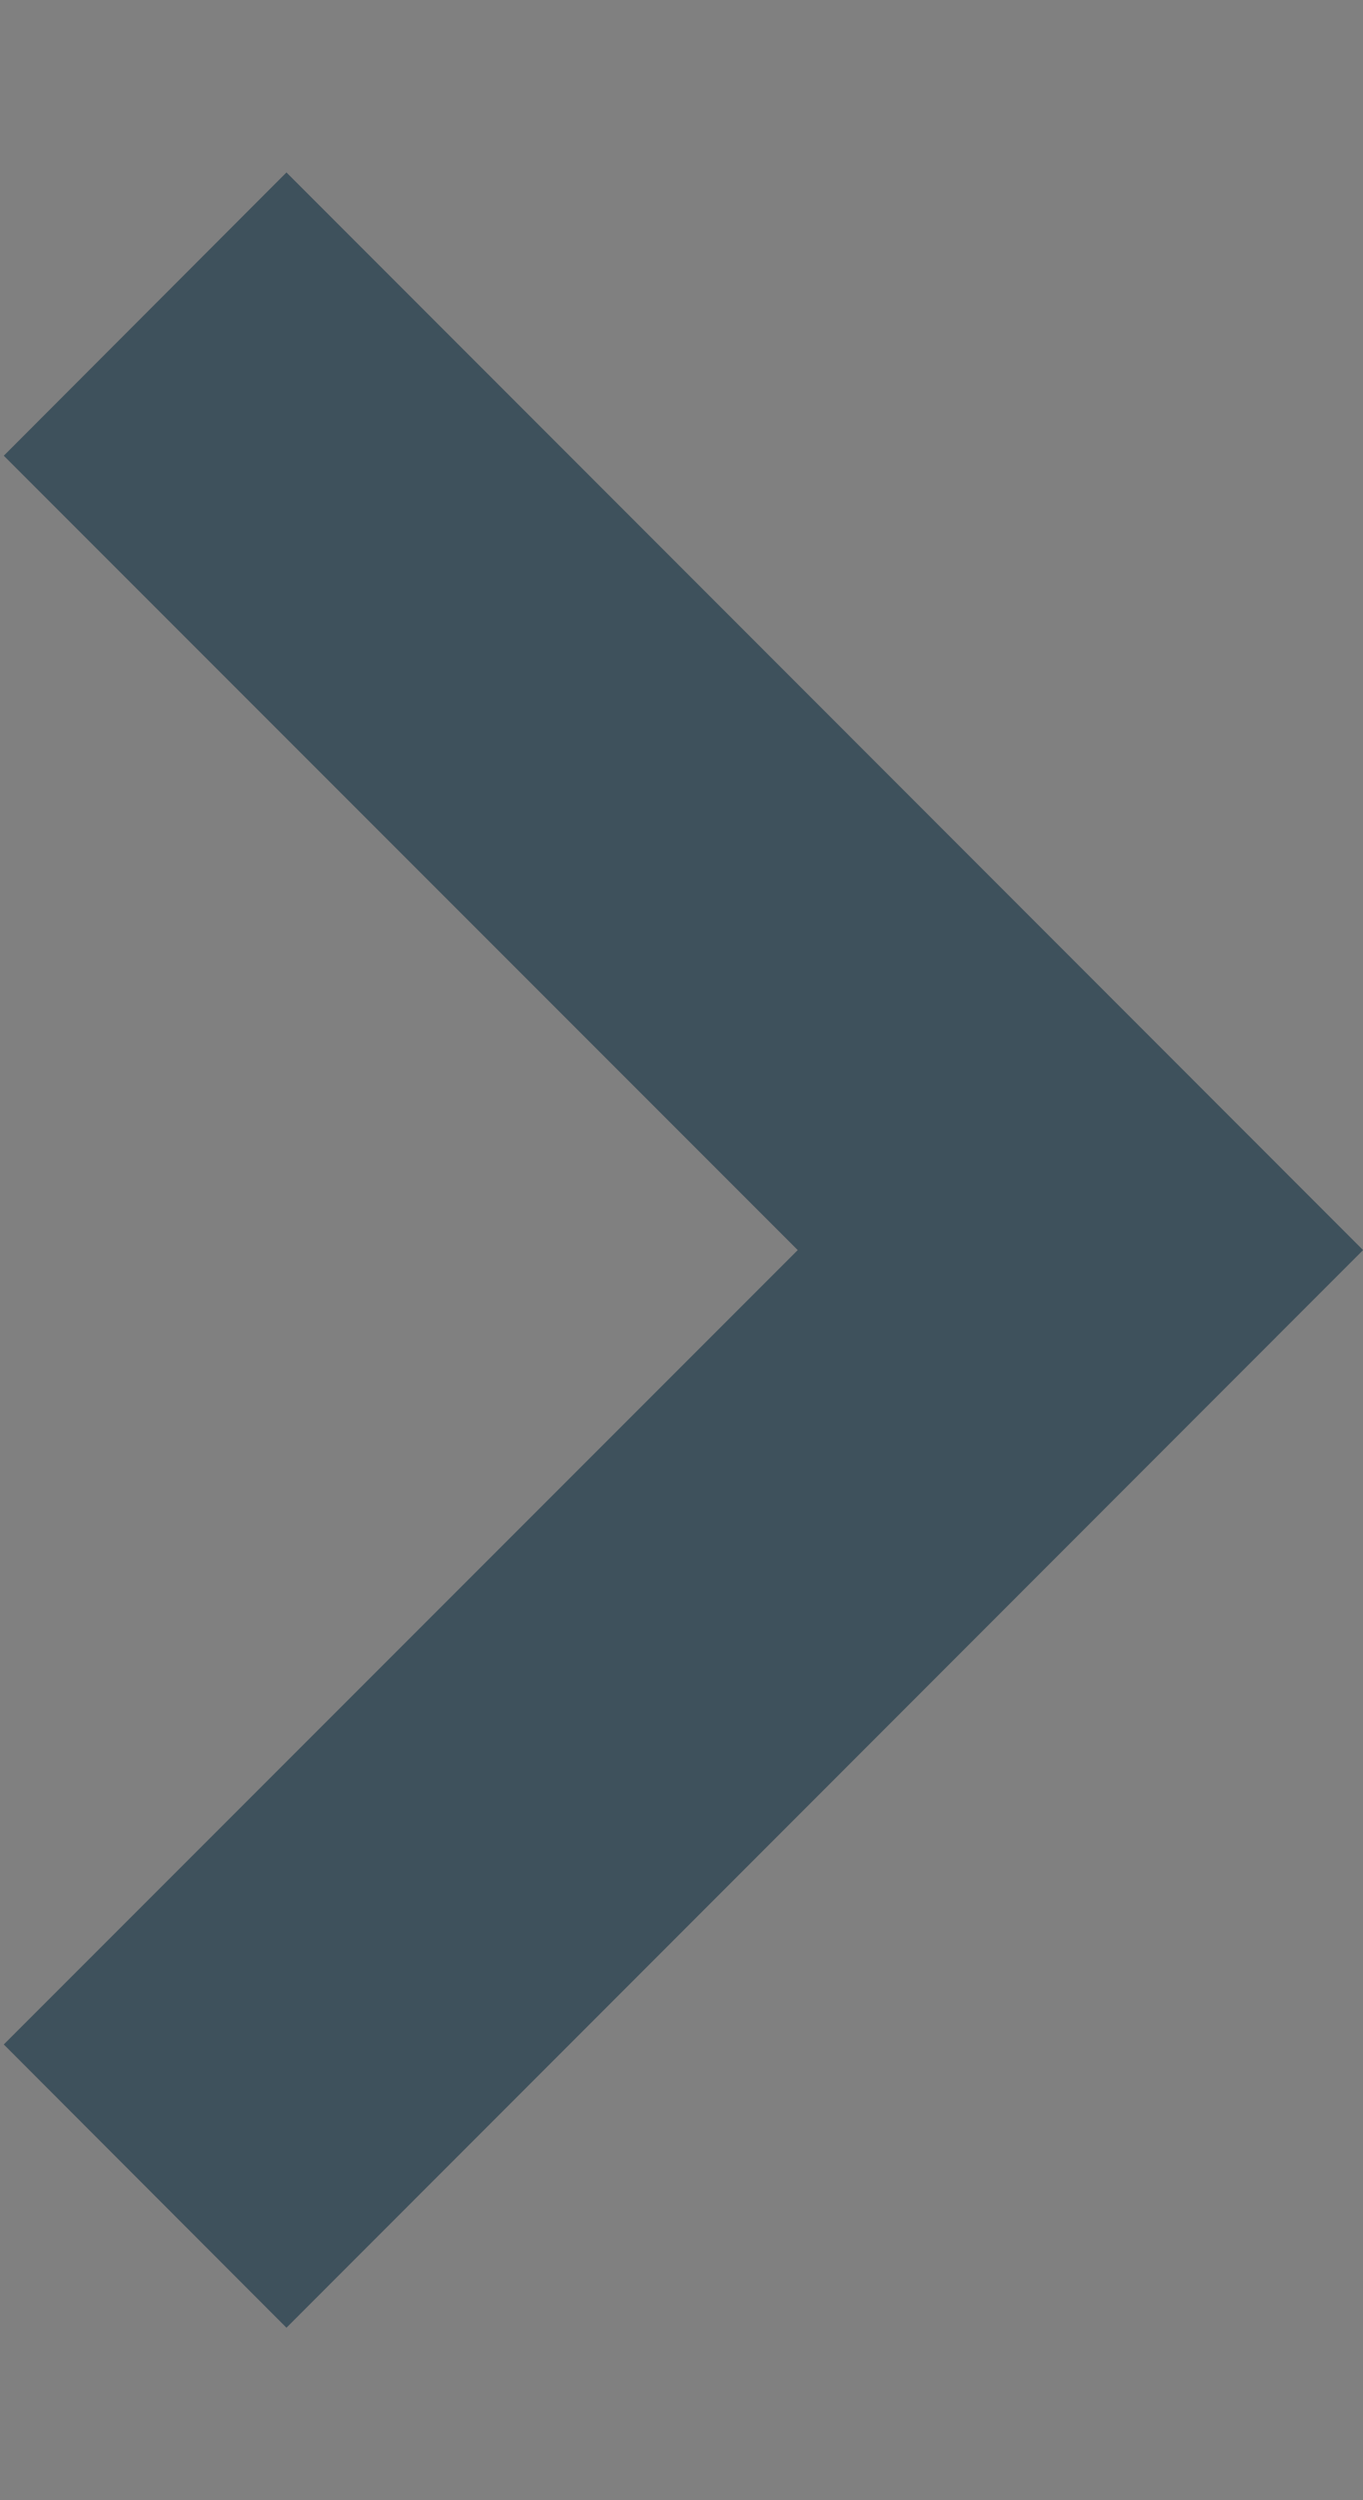 <svg width="6" height="11" viewBox="0 0 6 11" fill="none" xmlns="http://www.w3.org/2000/svg">
<rect x="0" y="0" width="6" height="11" fill="#808080" stroke="none"/>
<path d="M6 5.5L1.261 10.241L0.017 8.995L3.512 5.5L0.017 2.005L1.261 0.759L6 5.5Z" fill="#01192B"/>
<path d="M6 5.5L1.261 10.241L0.017 8.995L3.512 5.5L0.017 2.005L1.261 0.759L6 5.5Z" fill="#F6F8F2" fill-opacity="0.25"/>
</svg>
